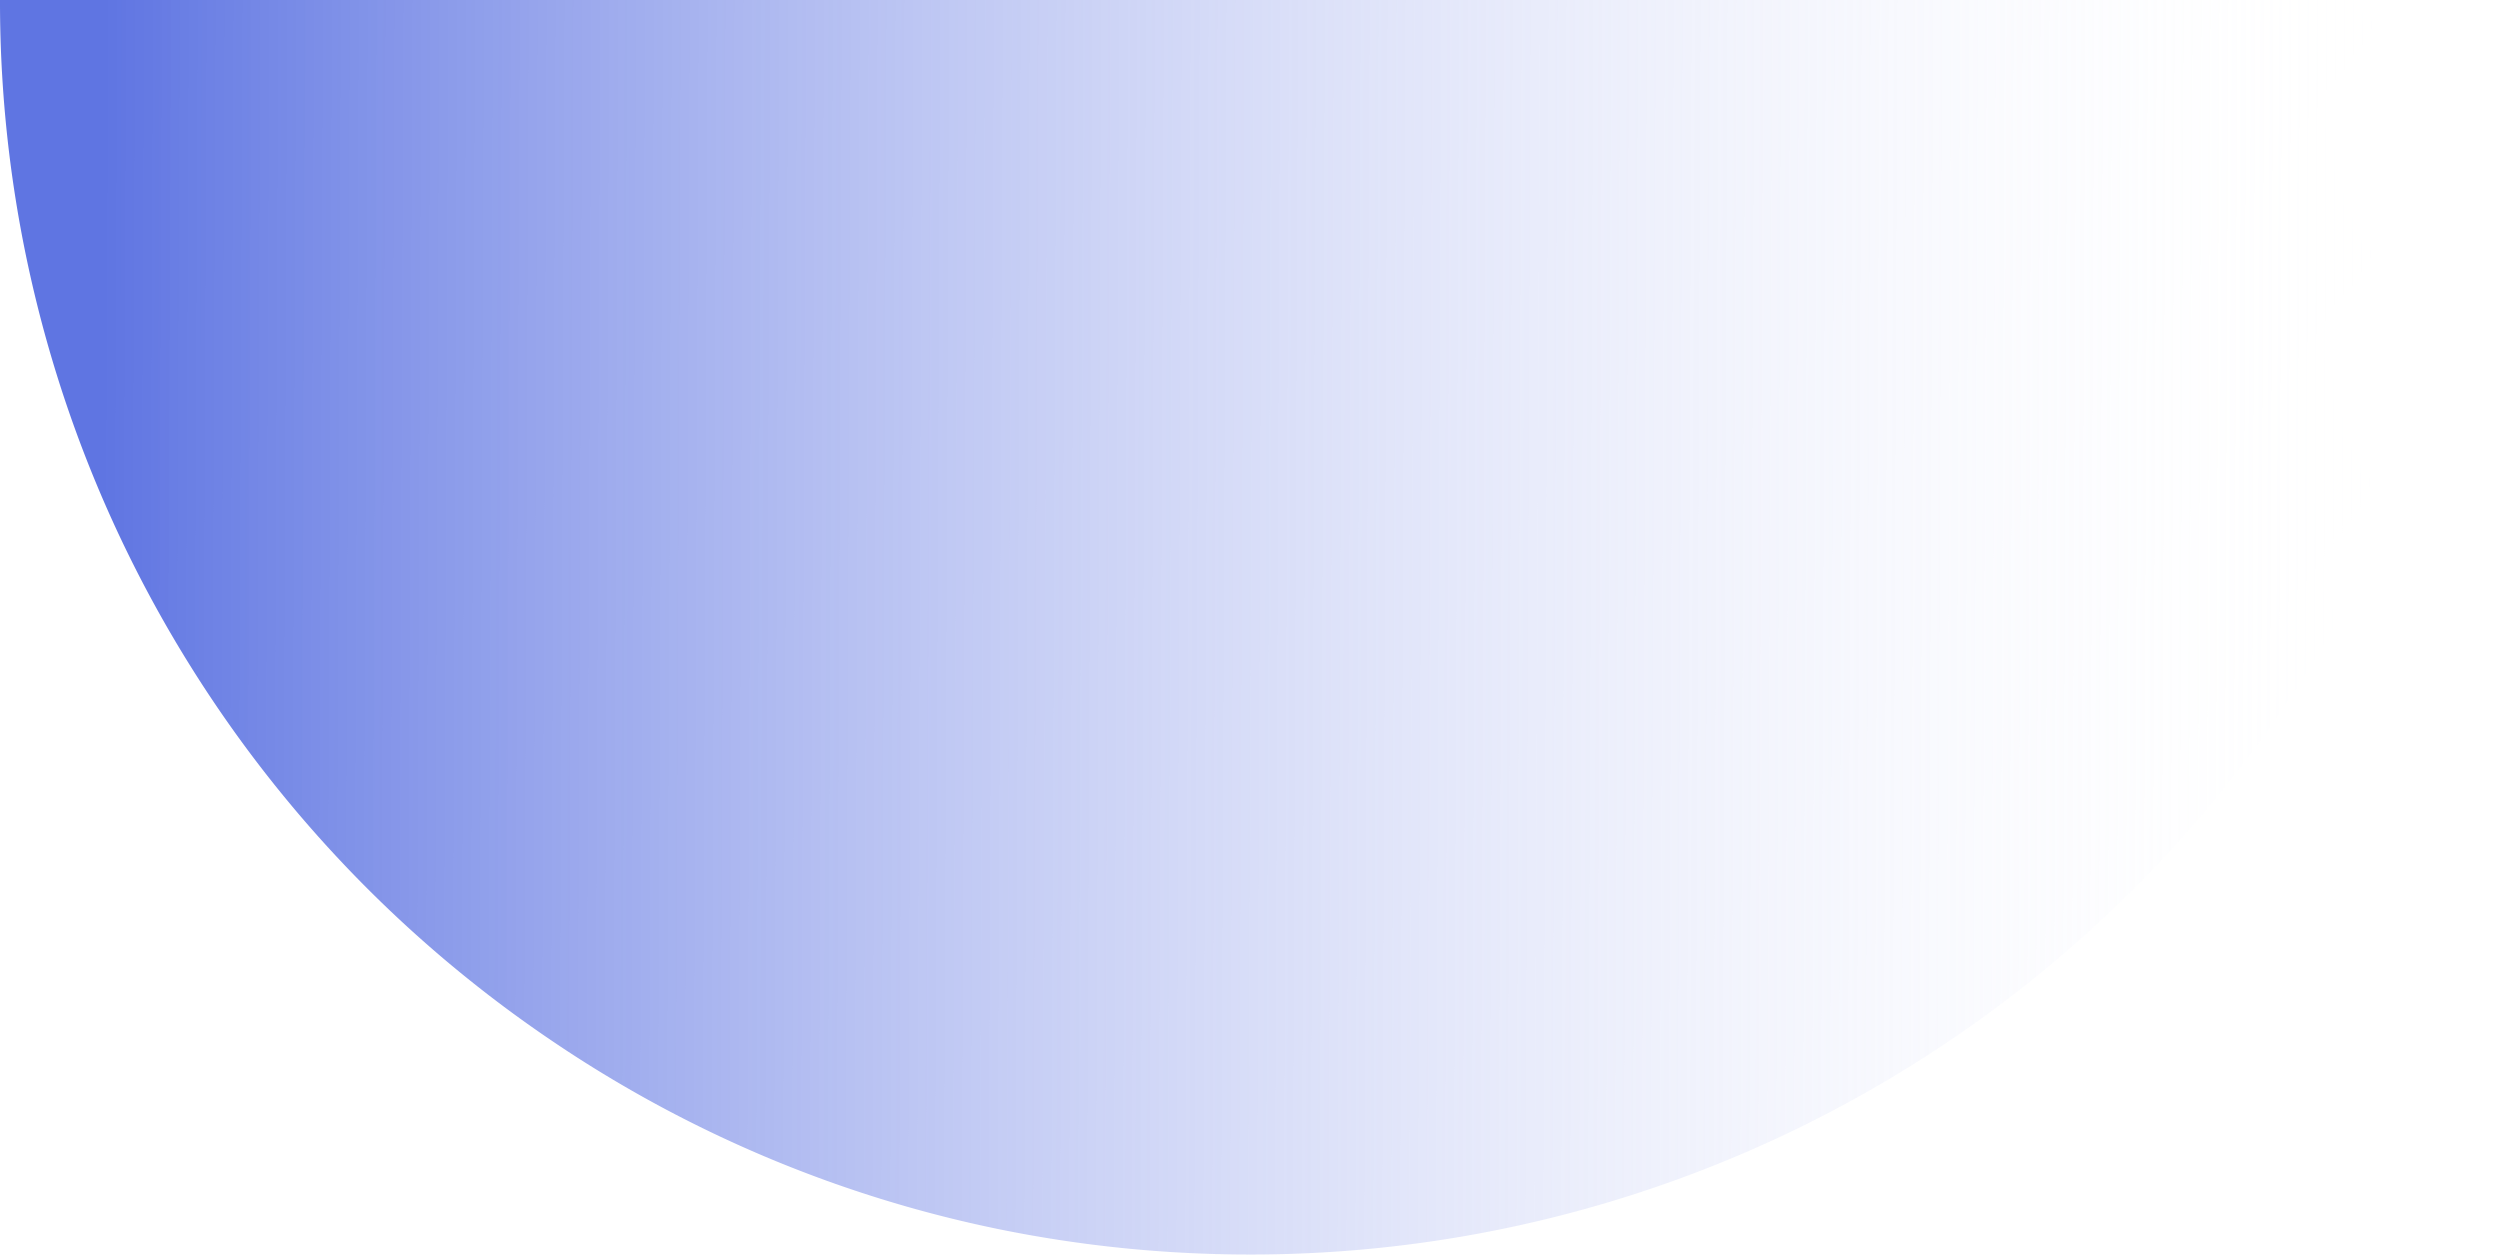 <svg xmlns="http://www.w3.org/2000/svg" xmlns:xlink="http://www.w3.org/1999/xlink" width="277" height="139" viewBox="0 0 277 139">
  <defs>
    <linearGradient id="linear-gradient" x1="0.044" y1="0.591" x2="0.949" y2="0.593" gradientUnits="objectBoundingBox">
      <stop offset="0" stop-color="#5f75e2"/>
      <stop offset="1" stop-color="#fff" stop-opacity="0"/>
    </linearGradient>
  </defs>
  <path id="slide-ust" d="M201.5,300a139.035,139.035,0,0,1-27.913-2.824,137.477,137.477,0,0,1-49.524-20.915A138.953,138.953,0,0,1,63,161H340a140.513,140.513,0,0,1-2.814,28.013A138.3,138.3,0,0,1,201.5,300Z" transform="translate(-63 -161)" fill="url(#linear-gradient)"/>
</svg>
